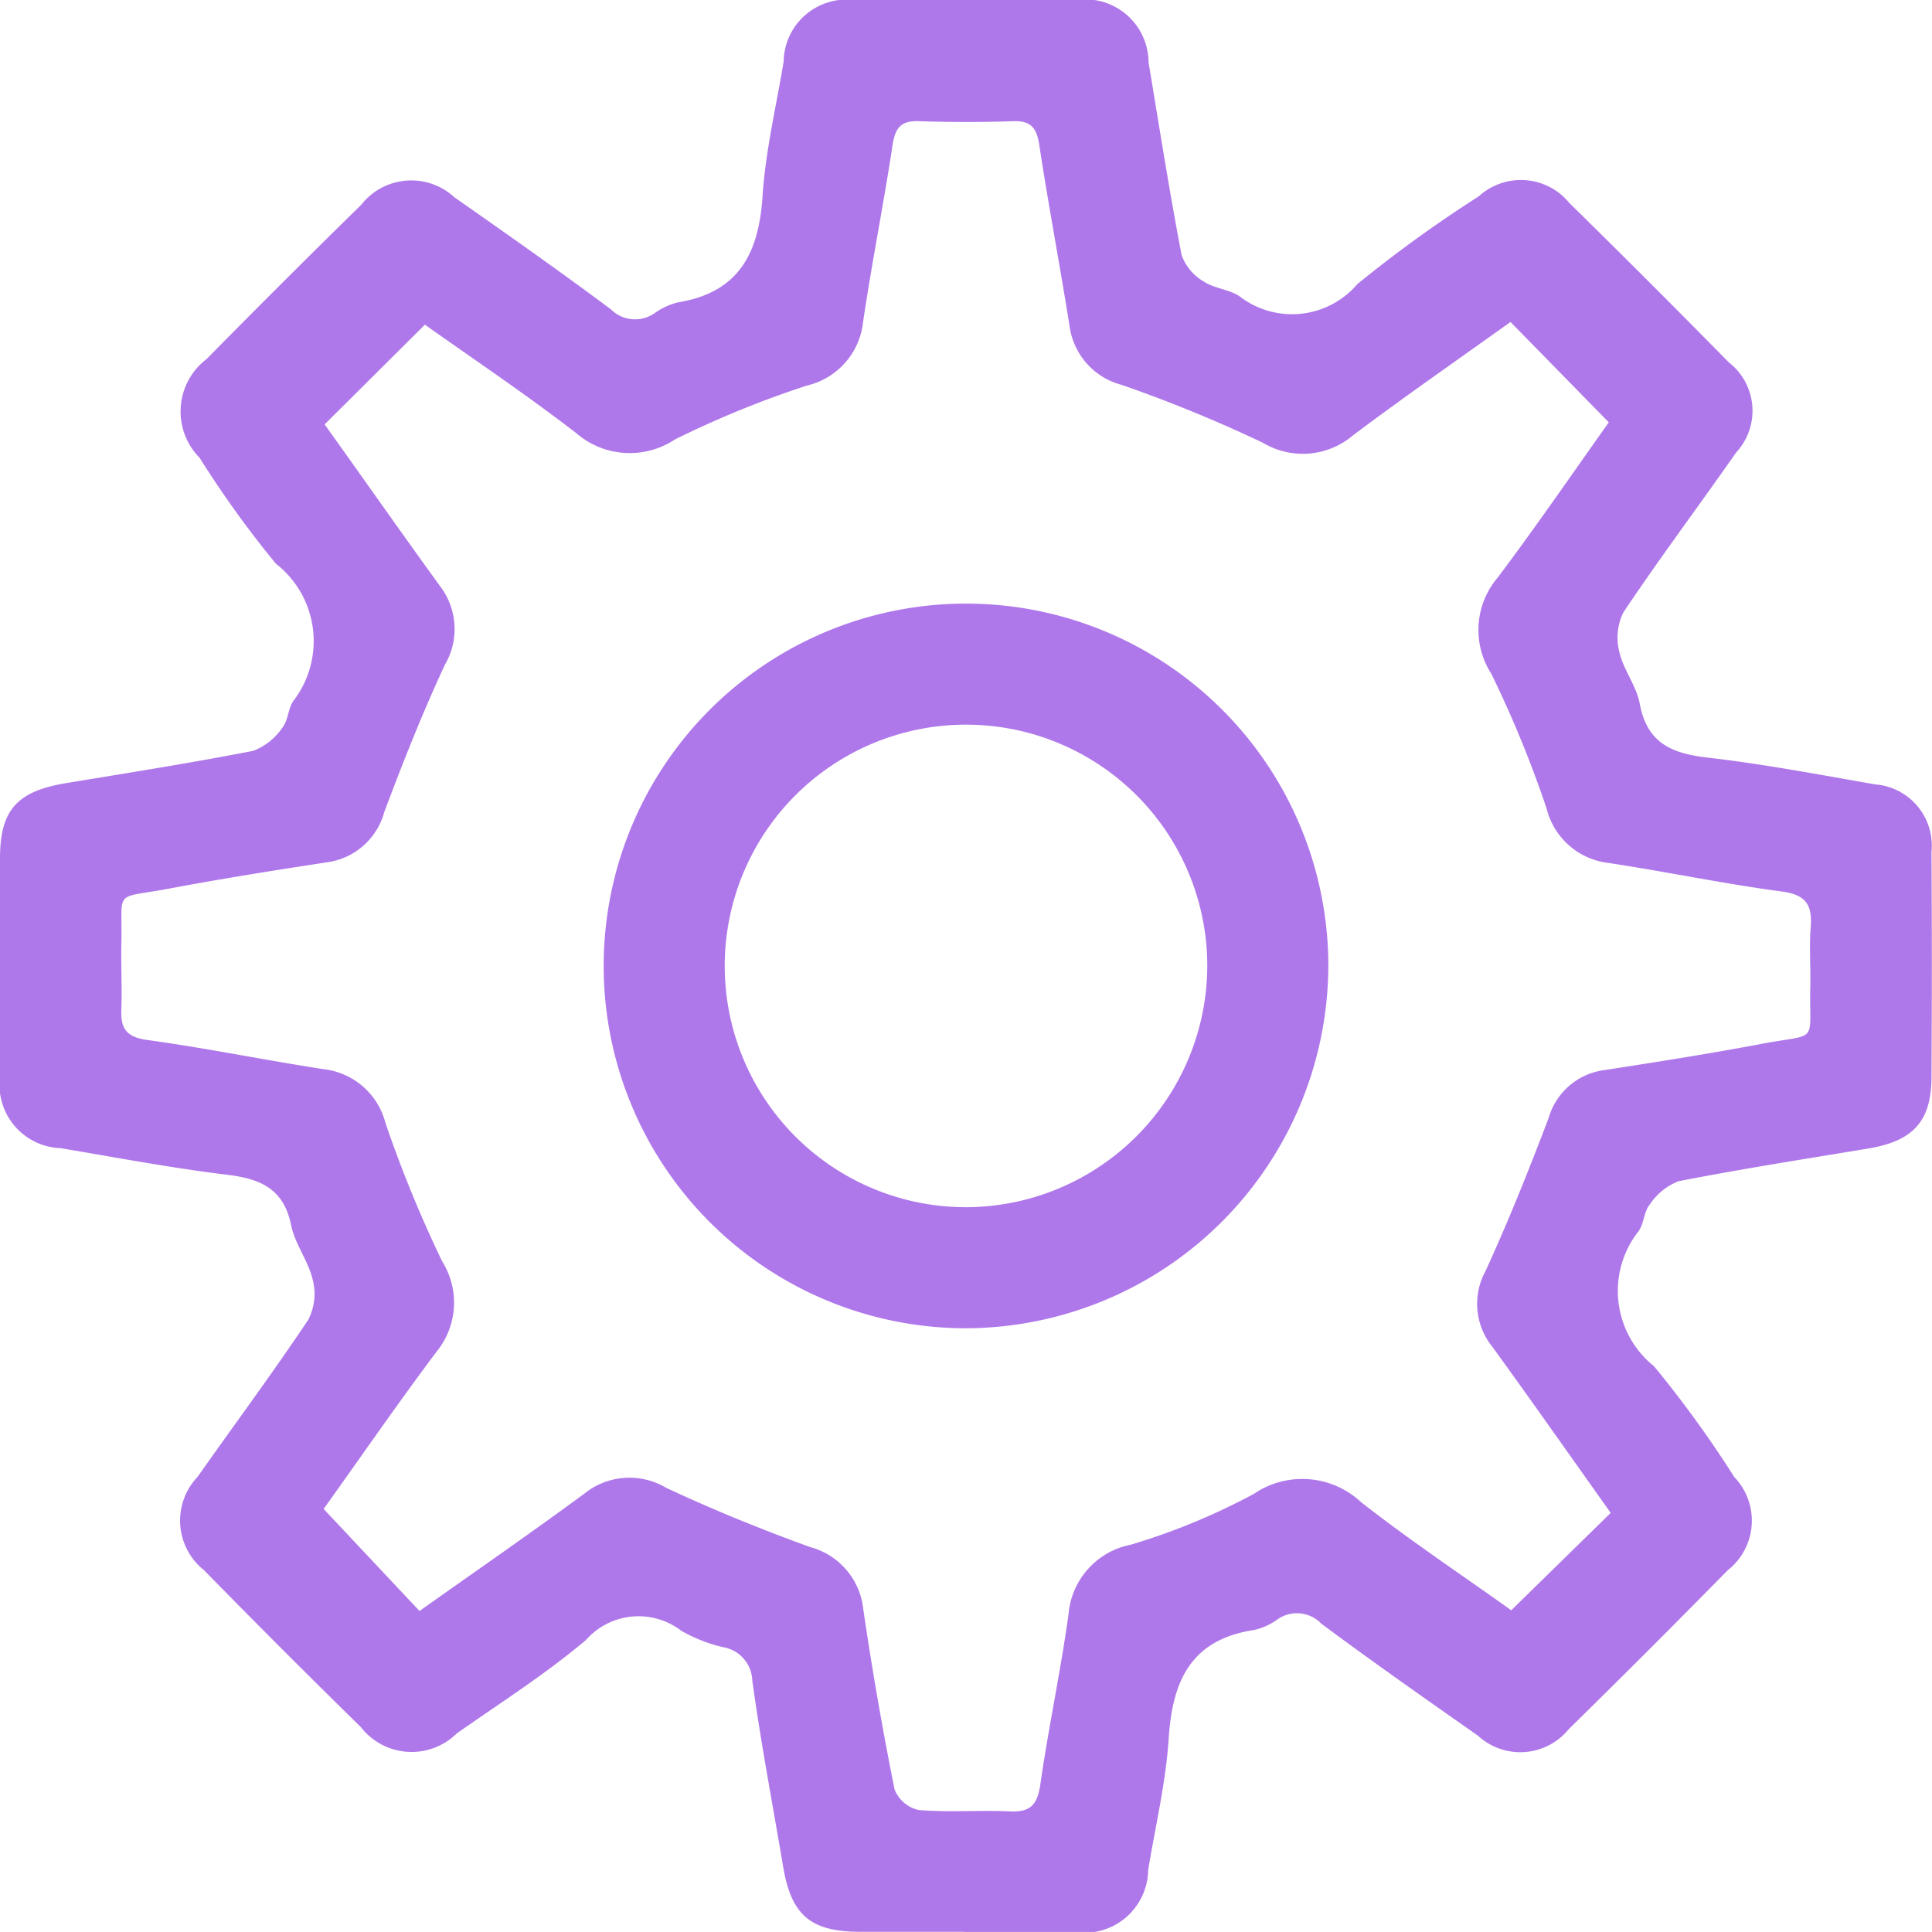 <svg xmlns="http://www.w3.org/2000/svg" xmlns:xlink="http://www.w3.org/1999/xlink" width="30.068" height="30.067" viewBox="0 0 30.068 30.067">
  <defs>
    <clipPath id="clip-path">
      <rect id="Rectangle_10" data-name="Rectangle 10" width="30.068" height="30.067" fill="#af78ea"/>
    </clipPath>
  </defs>
  <g id="Group_12" data-name="Group 12" clip-path="url(#clip-path)">
    <path id="Path_21" data-name="Path 21" d="M15.013,30.065c-.541,0-1.083,0-1.624,0-.773,0-1.073-.258-1.2-1.009-.163-.967-.347-1.93-.481-2.9a.543.543,0,0,0-.447-.519,2.4,2.4,0,0,1-.658-.257,1.091,1.091,0,0,0-1.482.142c-.63.533-1.335.98-2.013,1.456a1,1,0,0,1-1.493-.1q-1.233-1.208-2.44-2.441a.987.987,0,0,1-.1-1.453c.574-.816,1.17-1.617,1.724-2.447a.88.88,0,0,0,.067-.624c-.069-.292-.276-.552-.335-.844-.115-.564-.471-.722-.989-.785-.872-.106-1.737-.27-2.6-.415A.986.986,0,0,1,0,16.758q-.008-1.7,0-3.4c0-.757.269-1.046,1.039-1.172.967-.159,1.936-.313,2.9-.5a.962.962,0,0,0,.455-.361c.092-.11.088-.3.172-.417a1.528,1.528,0,0,0-.273-2.136A15.889,15.889,0,0,1,3.106,7.124a1.025,1.025,0,0,1,.109-1.536q1.193-1.212,2.406-2.4a.99.99,0,0,1,1.452-.117c.817.572,1.634,1.146,2.433,1.742a.532.532,0,0,0,.686.058,1.045,1.045,0,0,1,.368-.167c.937-.155,1.249-.762,1.307-1.644.046-.705.212-1.4.329-2.1A.981.981,0,0,1,13.294,0q1.726-.009,3.452,0a.986.986,0,0,1,1.129.971c.167,1,.323,2,.515,3a.78.78,0,0,0,.342.409c.164.11.394.121.559.231a1.336,1.336,0,0,0,1.834-.19,20.267,20.267,0,0,1,1.89-1.366.973.973,0,0,1,1.41.105q1.25,1.227,2.477,2.476a.955.955,0,0,1,.118,1.406c-.581.832-1.19,1.644-1.754,2.487a.887.887,0,0,0-.062.624c.063.275.265.521.316.8.113.613.5.774,1.058.838.872.1,1.737.265,2.6.416a.956.956,0,0,1,.882,1.052q.011,1.751,0,3.5c0,.692-.286,1-.986,1.116-.984.163-1.969.317-2.948.508a.955.955,0,0,0-.45.362c-.092.111-.09.3-.175.417a1.5,1.5,0,0,0,.24,2.1,17.219,17.219,0,0,1,1.249,1.724.981.981,0,0,1-.1,1.451q-1.227,1.249-2.477,2.476a.972.972,0,0,1-1.411.1c-.817-.573-1.634-1.146-2.435-1.741a.527.527,0,0,0-.683-.071.987.987,0,0,1-.367.167c-.977.147-1.271.787-1.328,1.684-.044.688-.208,1.369-.32,2.053a.992.992,0,0,1-1.135.965c-.575,0-1.151,0-1.726,0m10.061-6.523c-.626-.879-1.227-1.738-1.843-2.586a1.064,1.064,0,0,1-.106-1.181c.358-.78.677-1.579.982-2.382a1.042,1.042,0,0,1,.868-.744c.818-.127,1.636-.255,2.45-.409.9-.17.734.021.754-.9.007-.3-.018-.611.006-.913.027-.345-.069-.507-.449-.557-.9-.12-1.8-.309-2.7-.445a1.126,1.126,0,0,1-.96-.843,17.451,17.451,0,0,0-.861-2.1,1.26,1.26,0,0,1,.1-1.5c.608-.807,1.178-1.642,1.728-2.414l-1.53-1.562C22.7,5.59,21.87,6.165,21.06,6.773a1.207,1.207,0,0,1-1.405.118,21.72,21.72,0,0,0-2.195-.9,1.1,1.1,0,0,1-.816-.926c-.148-.934-.326-1.864-.468-2.8-.04-.266-.123-.389-.407-.379-.49.017-.981.017-1.472,0-.285-.01-.367.114-.407.379-.139.919-.323,1.83-.458,2.749A1.14,1.14,0,0,1,12.56,6a15.321,15.321,0,0,0-2.057.84,1.272,1.272,0,0,1-1.536-.1c-.8-.617-1.638-1.178-2.354-1.687L5.052,6.605c.573.8,1.177,1.662,1.792,2.511a1.1,1.1,0,0,1,.08,1.23c-.348.747-.652,1.516-.942,2.288a1.073,1.073,0,0,1-.892.786c-.818.125-1.636.255-2.45.408-.89.168-.731-.009-.751.848-.008.338.012.677,0,1.015-.015.3.06.447.4.494.92.126,1.832.314,2.75.455A1.125,1.125,0,0,1,6,17.481a19.669,19.669,0,0,0,.881,2.149,1.207,1.207,0,0,1-.088,1.408c-.616.822-1.2,1.669-1.756,2.446l1.492,1.588c.862-.612,1.724-1.206,2.566-1.827a1.118,1.118,0,0,1,1.271-.091c.731.343,1.482.647,2.241.923a1.123,1.123,0,0,1,.829.971q.205,1.4.486,2.8a.526.526,0,0,0,.373.321c.47.04.947,0,1.42.022.325.017.431-.108.476-.422.127-.886.317-1.763.439-2.65A1.205,1.205,0,0,1,17.6,24.04a10.218,10.218,0,0,0,1.913-.79,1.339,1.339,0,0,1,1.668.127c.766.6,1.581,1.142,2.339,1.684l1.551-1.519" transform="translate(0 0)" fill="#af78ea"/>
    <path id="Path_22" data-name="Path 22" d="M98.171,103.784a5.639,5.639,0,1,1,5.622-5.667,5.659,5.659,0,0,1-5.622,5.667m3.738-5.637a3.755,3.755,0,1,0-3.742,3.753,3.766,3.766,0,0,0,3.742-3.753" transform="translate(-83.12 -83.112)" fill="#af78ea"/>
  </g>
</svg>
